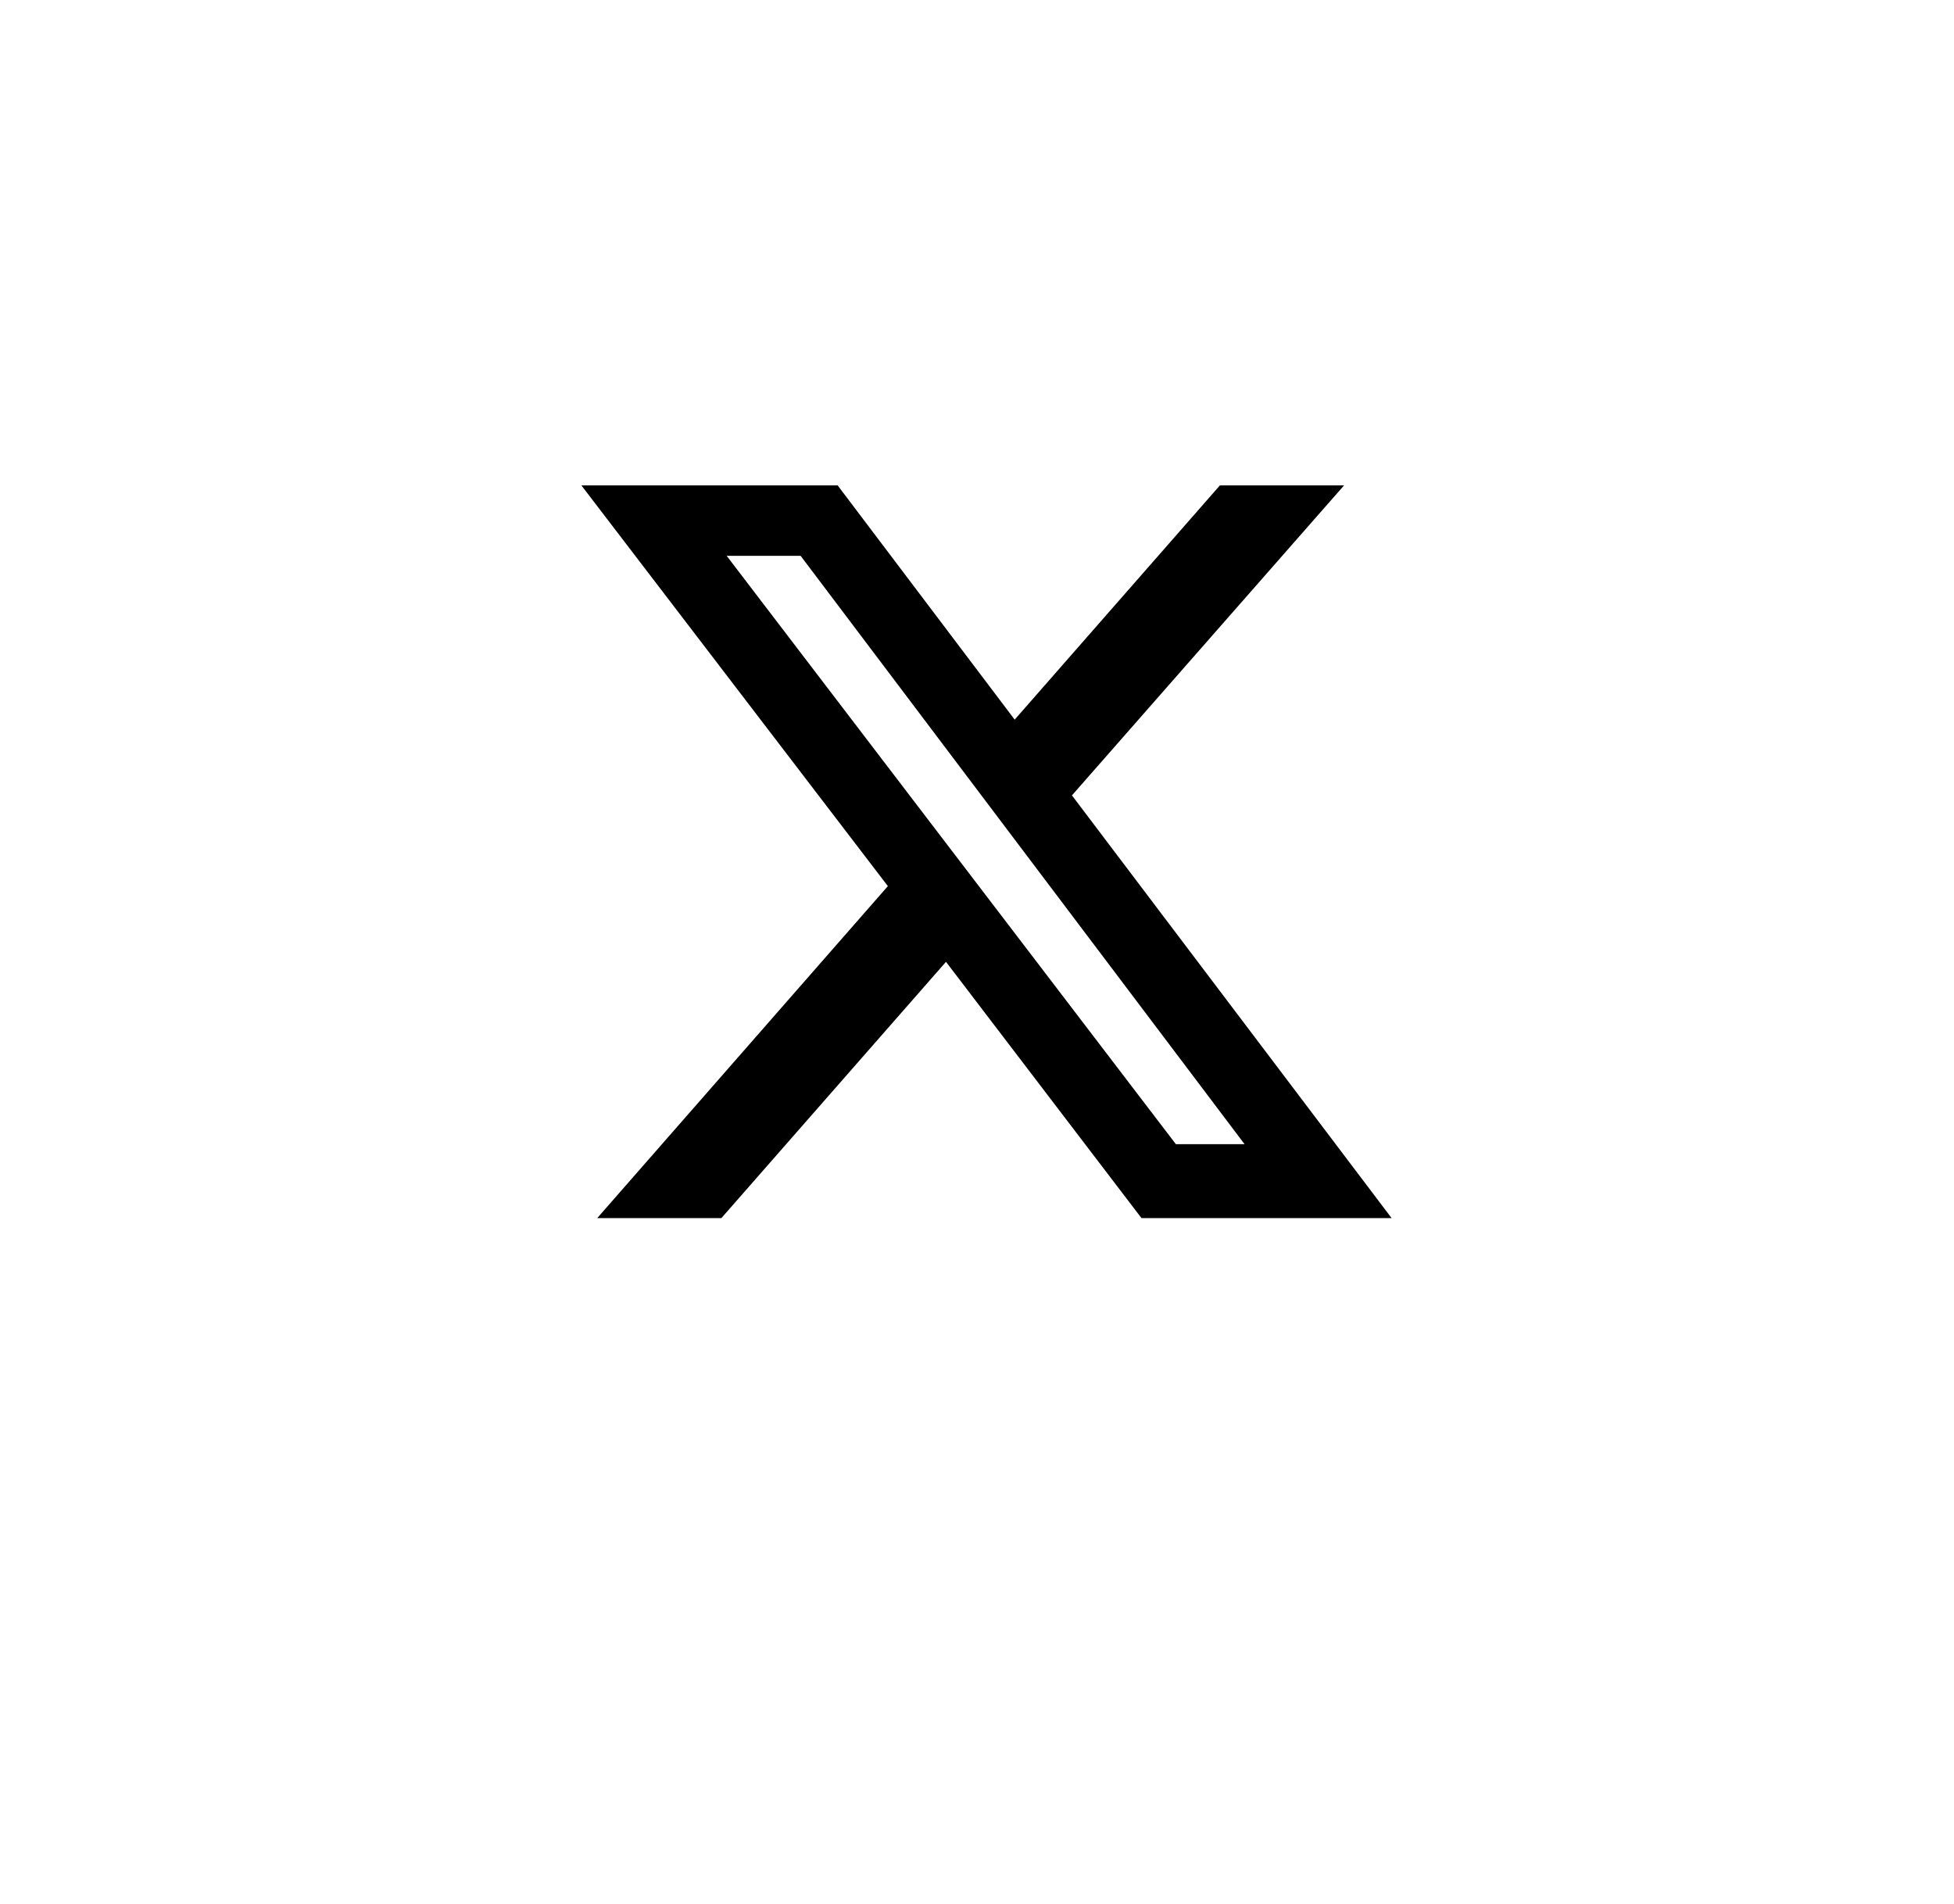<svg width="39" height="38" viewBox="0 0 39 38" fill="none" xmlns="http://www.w3.org/2000/svg">
<path d="M24.348 9.688H26.826L21.395 15.875L27.775 24.312H22.783L18.881 19.197L14.398 24.312H11.92L17.721 17.686L11.604 9.688H16.719L20.252 14.363L24.348 9.688ZM23.469 22.836H24.84L15.98 11.094H14.504L23.469 22.836Z" fill="black"/>
</svg>
